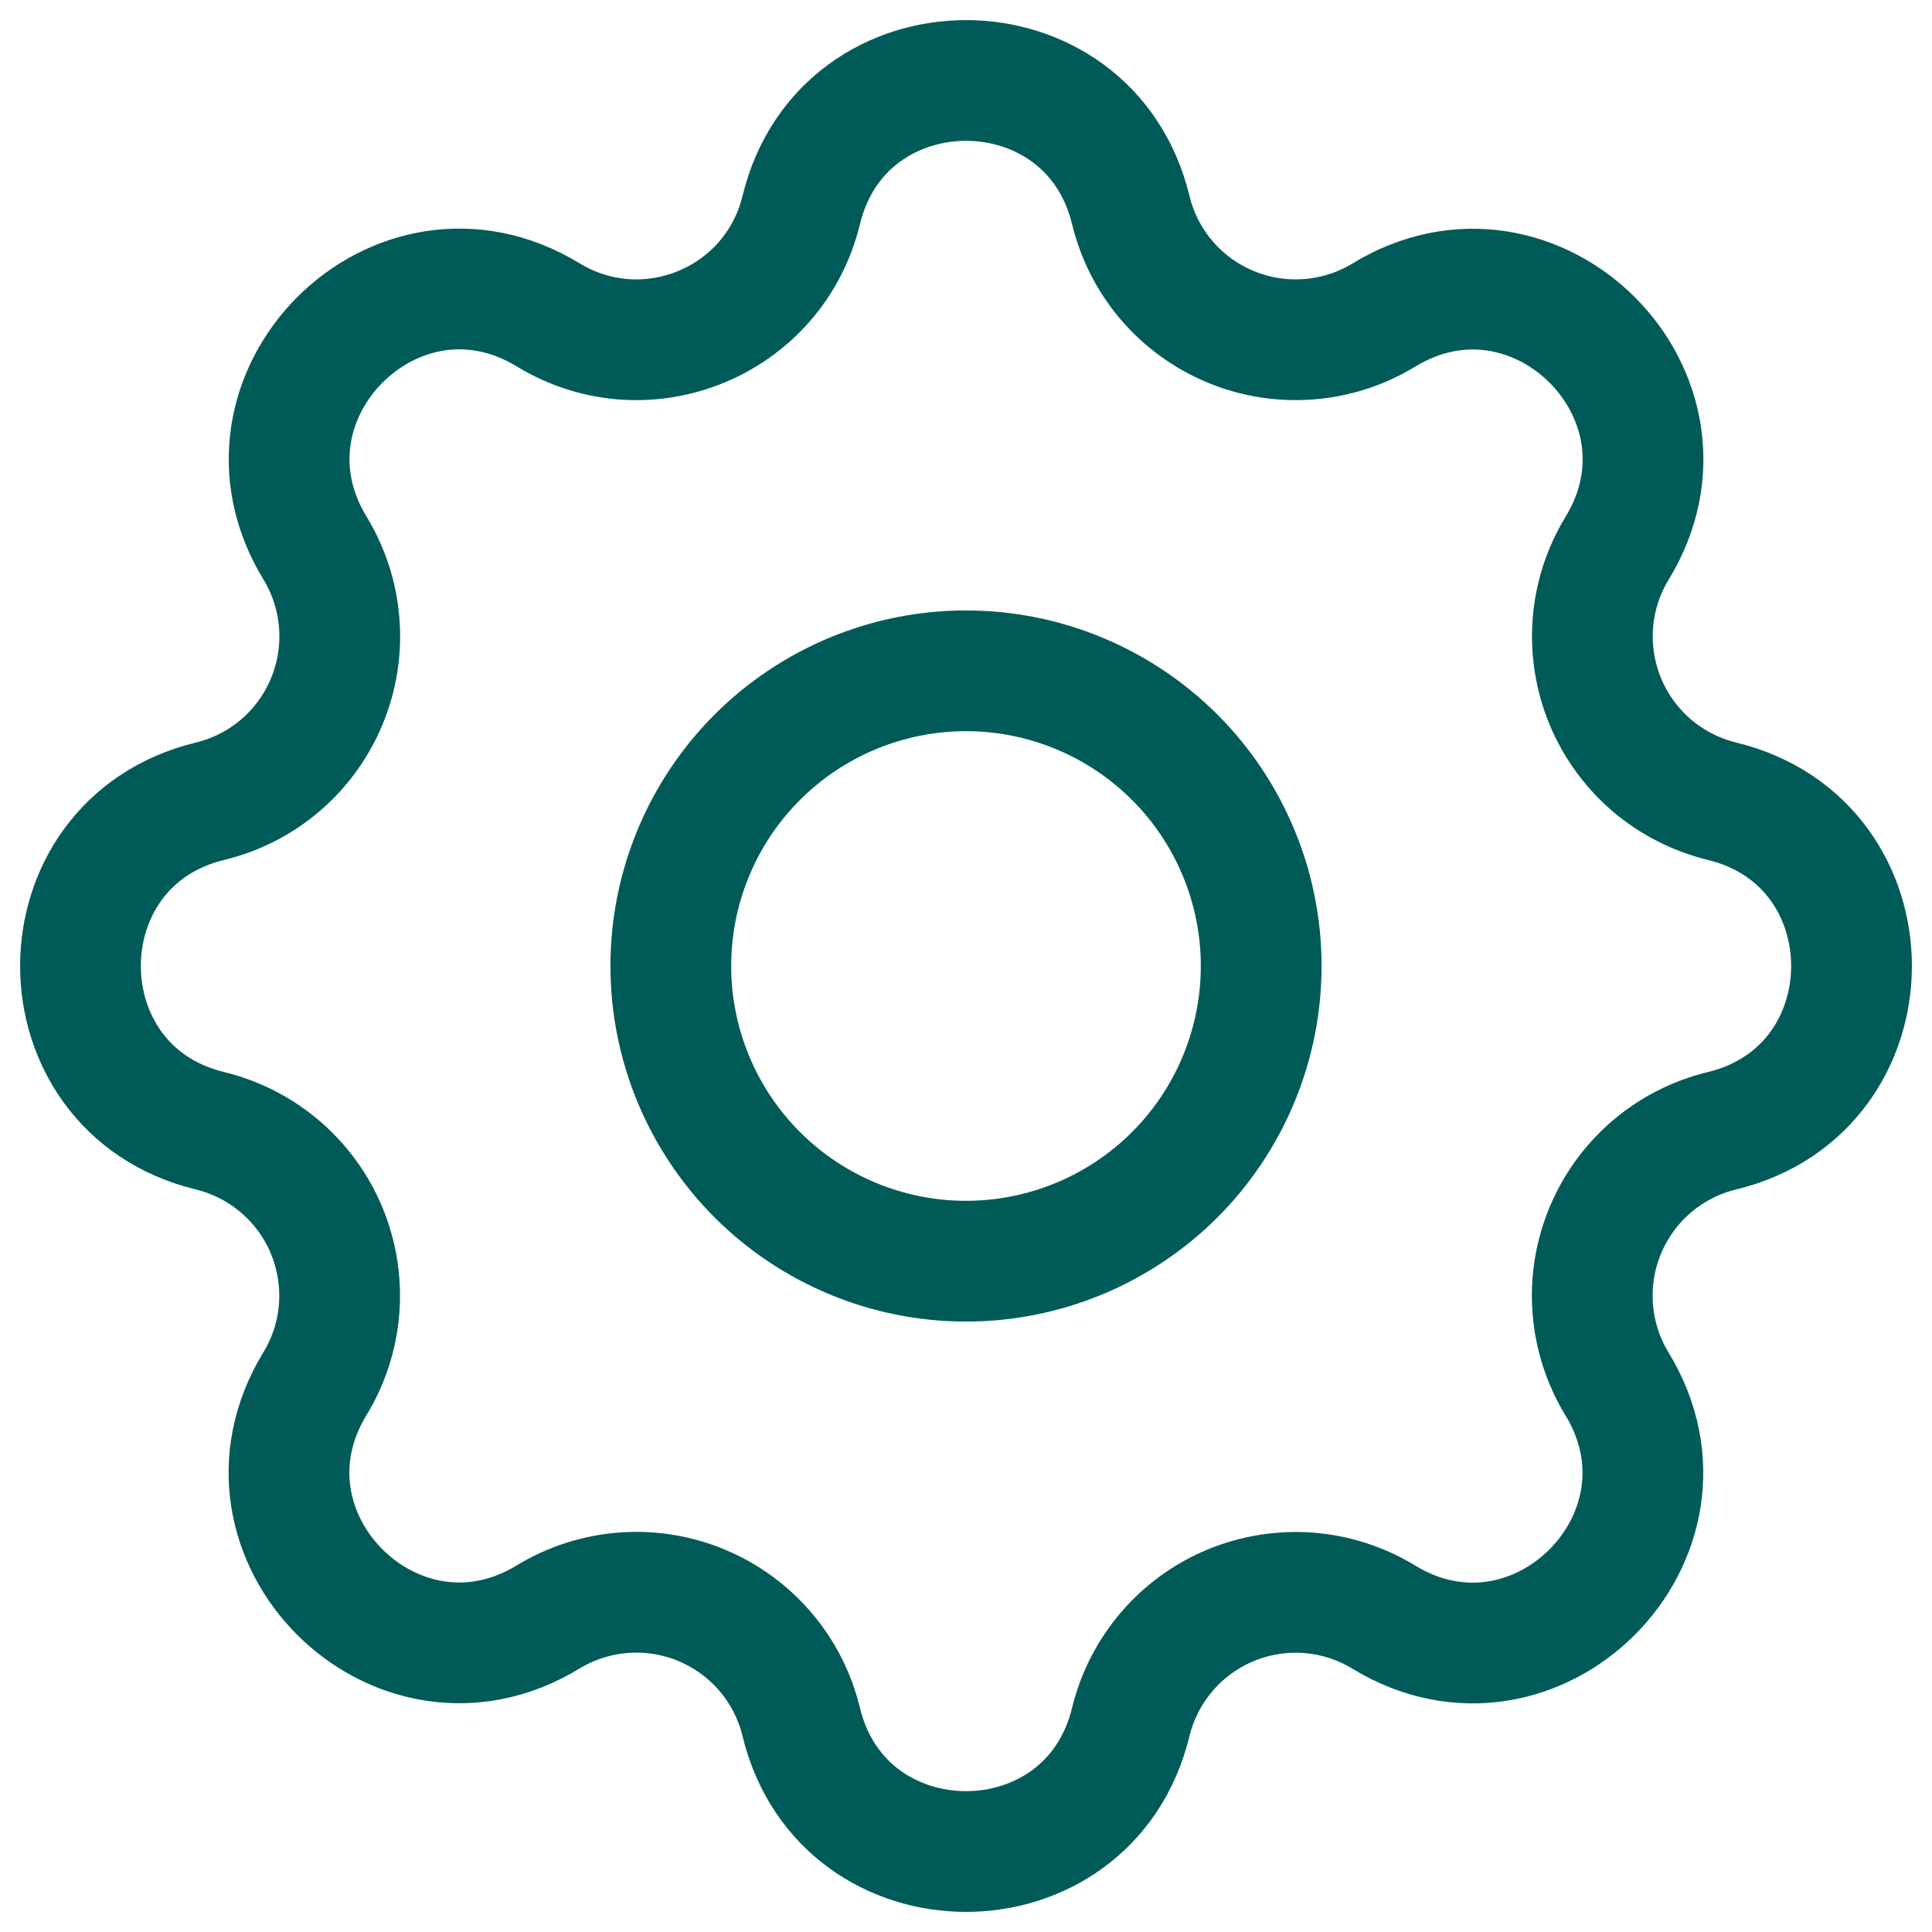 <svg width="24" height="24" viewBox="0 0 24 24" fill="none" xmlns="http://www.w3.org/2000/svg">
<path d="M9.953 2.61C10.473 0.463 13.527 0.463 14.047 2.61C14.125 2.932 14.278 3.232 14.494 3.484C14.71 3.736 14.982 3.933 15.289 4.06C15.595 4.187 15.927 4.24 16.258 4.214C16.589 4.189 16.909 4.085 17.192 3.913C19.078 2.764 21.238 4.922 20.089 6.809C19.916 7.092 19.813 7.412 19.787 7.743C19.762 8.073 19.815 8.405 19.941 8.711C20.068 9.018 20.266 9.29 20.517 9.506C20.769 9.721 21.068 9.874 21.39 9.953C23.537 10.473 23.537 13.527 21.39 14.047C21.068 14.125 20.768 14.278 20.516 14.494C20.264 14.71 20.067 14.982 19.94 15.289C19.813 15.595 19.76 15.927 19.786 16.258C19.811 16.589 19.915 16.909 20.087 17.192C21.236 19.078 19.078 21.238 17.191 20.089C16.908 19.916 16.588 19.813 16.257 19.787C15.927 19.762 15.595 19.815 15.289 19.941C14.982 20.068 14.71 20.266 14.495 20.517C14.279 20.769 14.126 21.068 14.047 21.39C13.527 23.537 10.473 23.537 9.953 21.39C9.875 21.068 9.722 20.768 9.506 20.516C9.29 20.264 9.018 20.067 8.711 19.94C8.405 19.813 8.073 19.76 7.742 19.786C7.411 19.811 7.091 19.915 6.808 20.087C4.922 21.236 2.762 19.078 3.911 17.191C4.084 16.908 4.187 16.588 4.213 16.257C4.238 15.927 4.185 15.595 4.059 15.289C3.932 14.982 3.734 14.71 3.483 14.495C3.231 14.279 2.932 14.126 2.61 14.047C0.463 13.527 0.463 10.473 2.61 9.953C2.932 9.875 3.232 9.722 3.484 9.506C3.736 9.29 3.933 9.018 4.06 8.711C4.187 8.405 4.24 8.073 4.214 7.742C4.189 7.411 4.085 7.091 3.913 6.808C2.764 4.922 4.922 2.762 6.809 3.911C8.031 4.654 9.615 3.997 9.953 2.61Z" stroke="#005B58" stroke-width="1.5" stroke-linecap="round" stroke-linejoin="round"/>
<path d="M8.333 12C8.333 12.973 8.72 13.905 9.407 14.593C10.095 15.28 11.027 15.667 12 15.667C12.973 15.667 13.905 15.28 14.593 14.593C15.28 13.905 15.667 12.973 15.667 12C15.667 11.027 15.28 10.095 14.593 9.407C13.905 8.72 12.973 8.333 12 8.333C11.027 8.333 10.095 8.72 9.407 9.407C8.72 10.095 8.333 11.027 8.333 12Z" stroke="#005B58" stroke-width="1.5" stroke-linecap="round" stroke-linejoin="round"/>
</svg>
